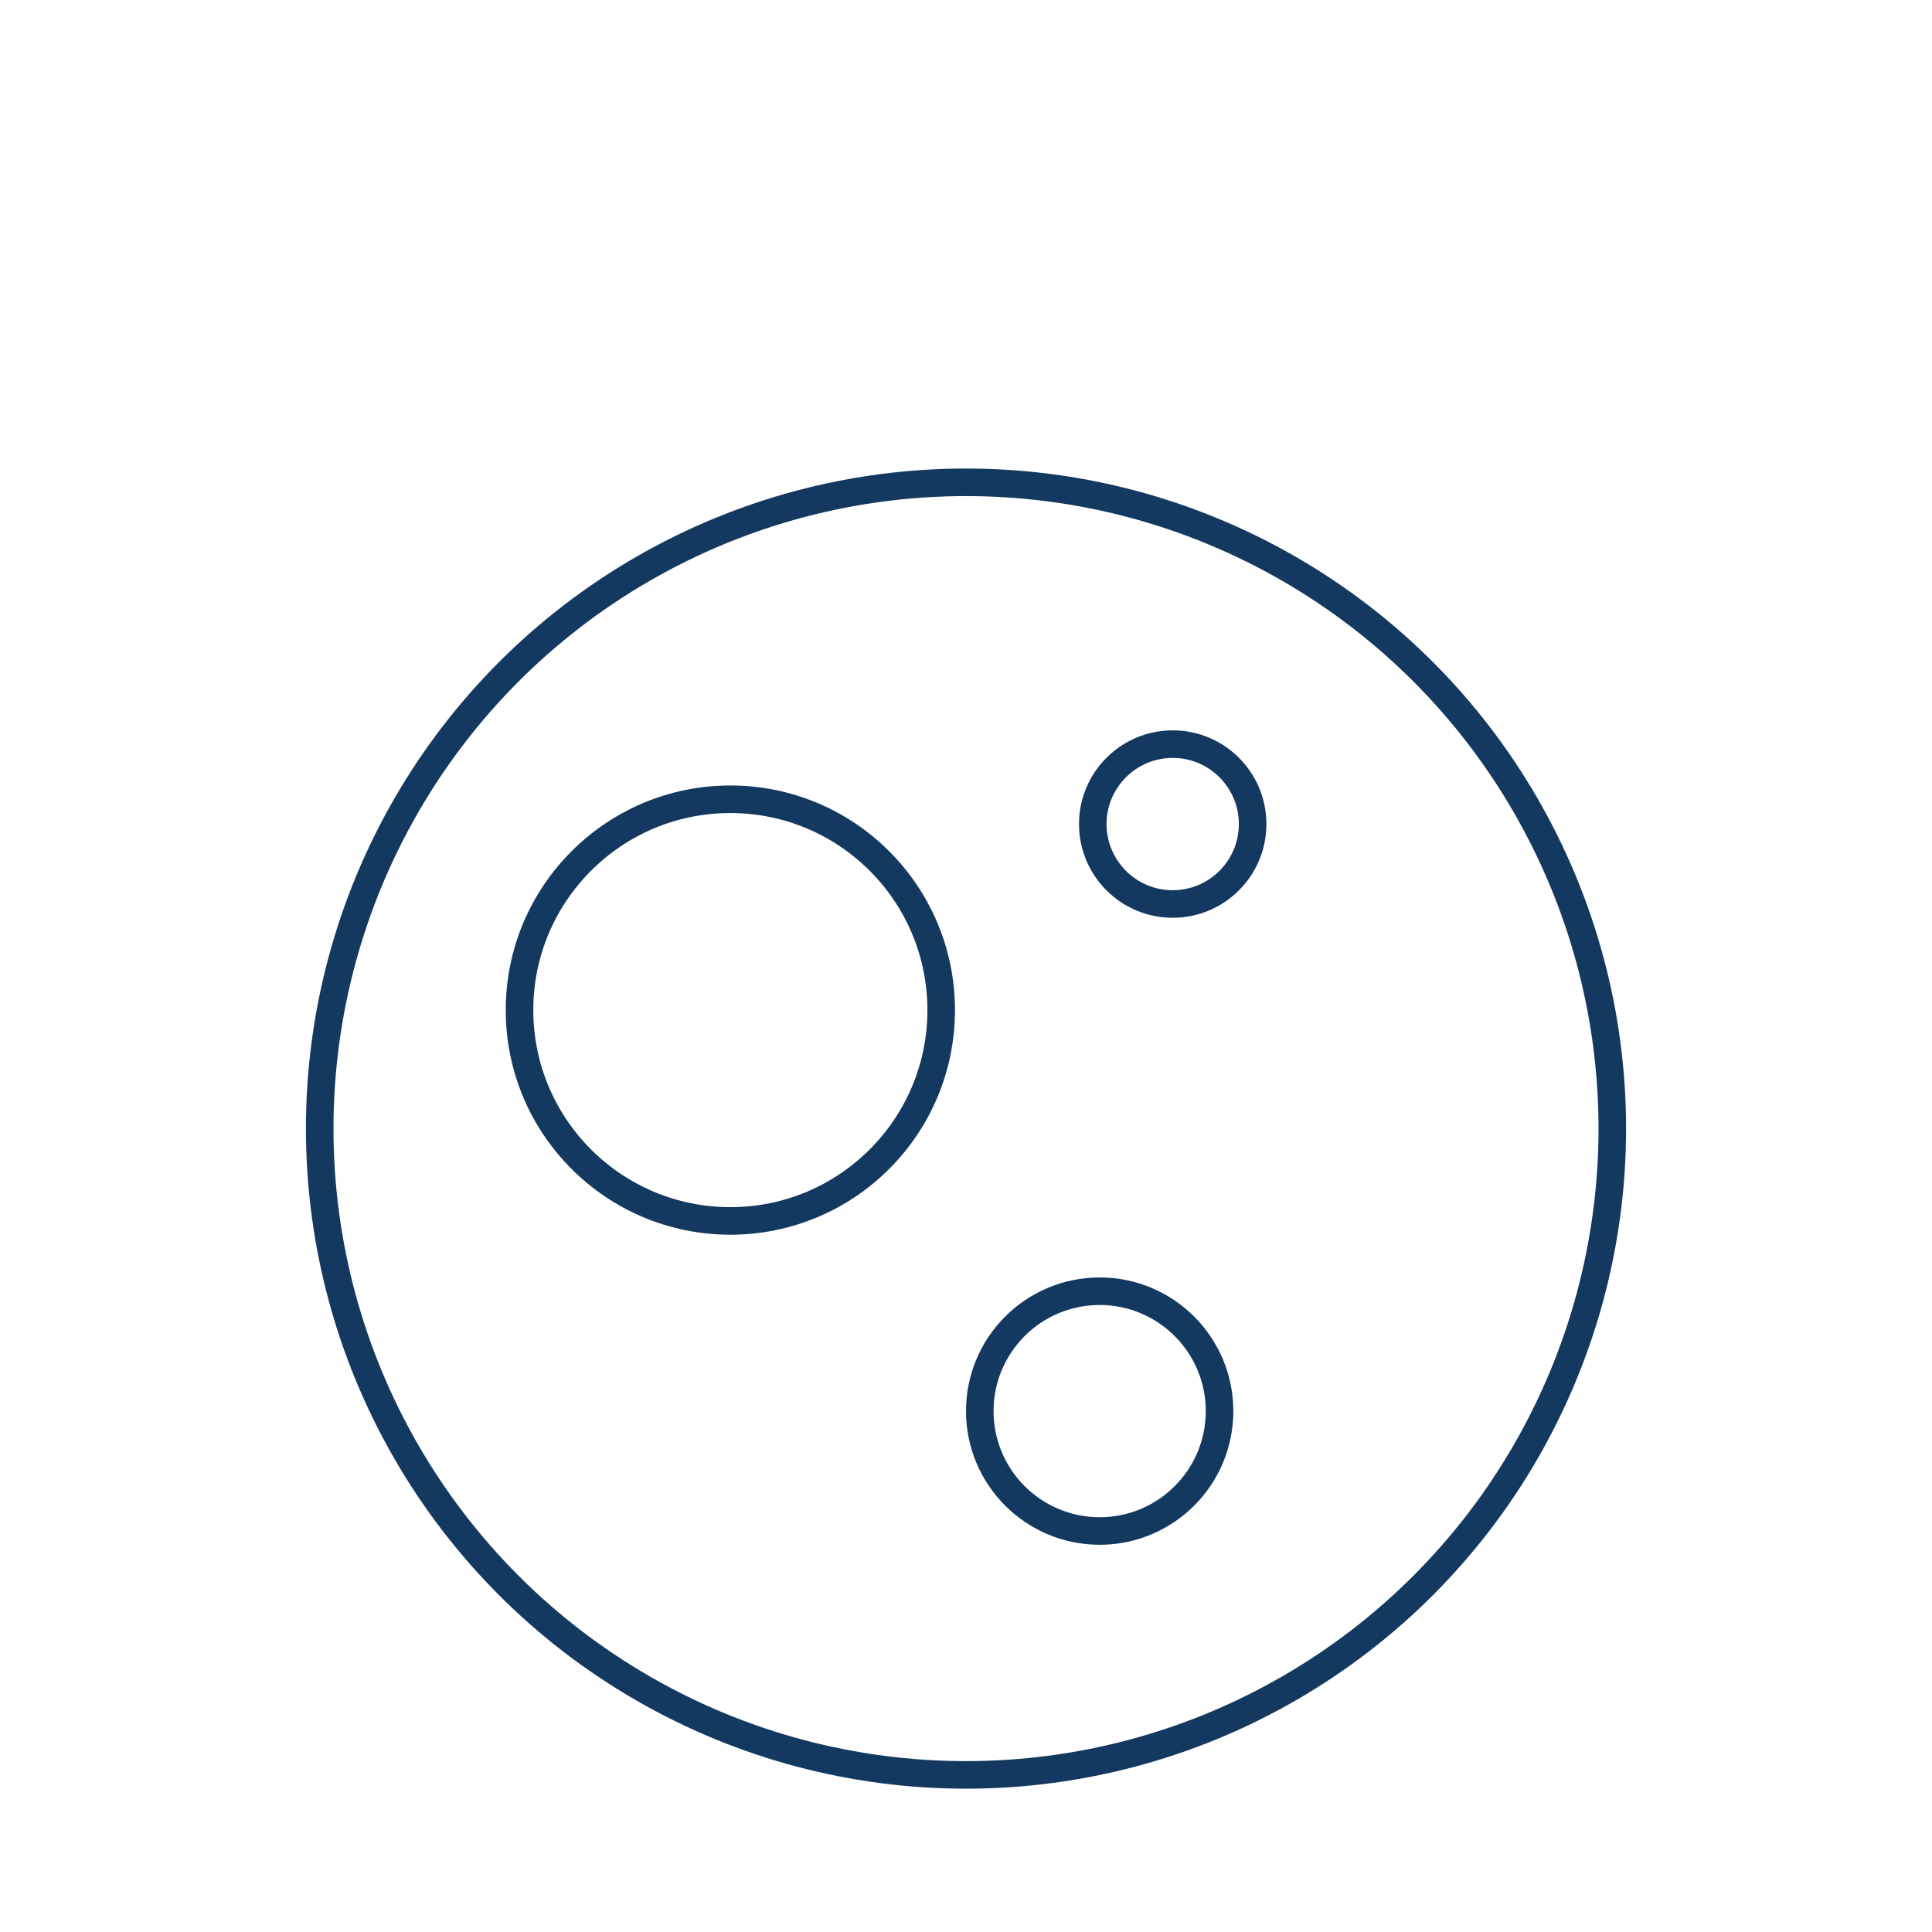 <?xml version="1.0" encoding="UTF-8"?>
<!-- Generator: Adobe Illustrator 28.0.0, SVG Export Plug-In . SVG Version: 6.00 Build 0)  -->
<svg xmlns="http://www.w3.org/2000/svg" xmlns:xlink="http://www.w3.org/1999/xlink" version="1.1" id="Layer_1" x="0px" y="0px" viewBox="0 0 140.2 140.2" style="enable-background:new 0 0 140.2 140.2;" xml:space="preserve">
<style type="text/css">
	.st0{fill:none;stroke:#133960;stroke-width:2;stroke-linecap:round;stroke-linejoin:round;stroke-miterlimit:10;}
</style>
<g>
	<circle class="st0" cx="70.1" cy="81.9" r="46.9"></circle>
	<circle class="st0" cx="85.1" cy="59.8" r="5.8"></circle>
	<circle class="st0" cx="53" cy="73.3" r="15.3"></circle>
	<circle class="st0" cx="79.8" cy="102.4" r="8.7"></circle>
</g>
</svg>
